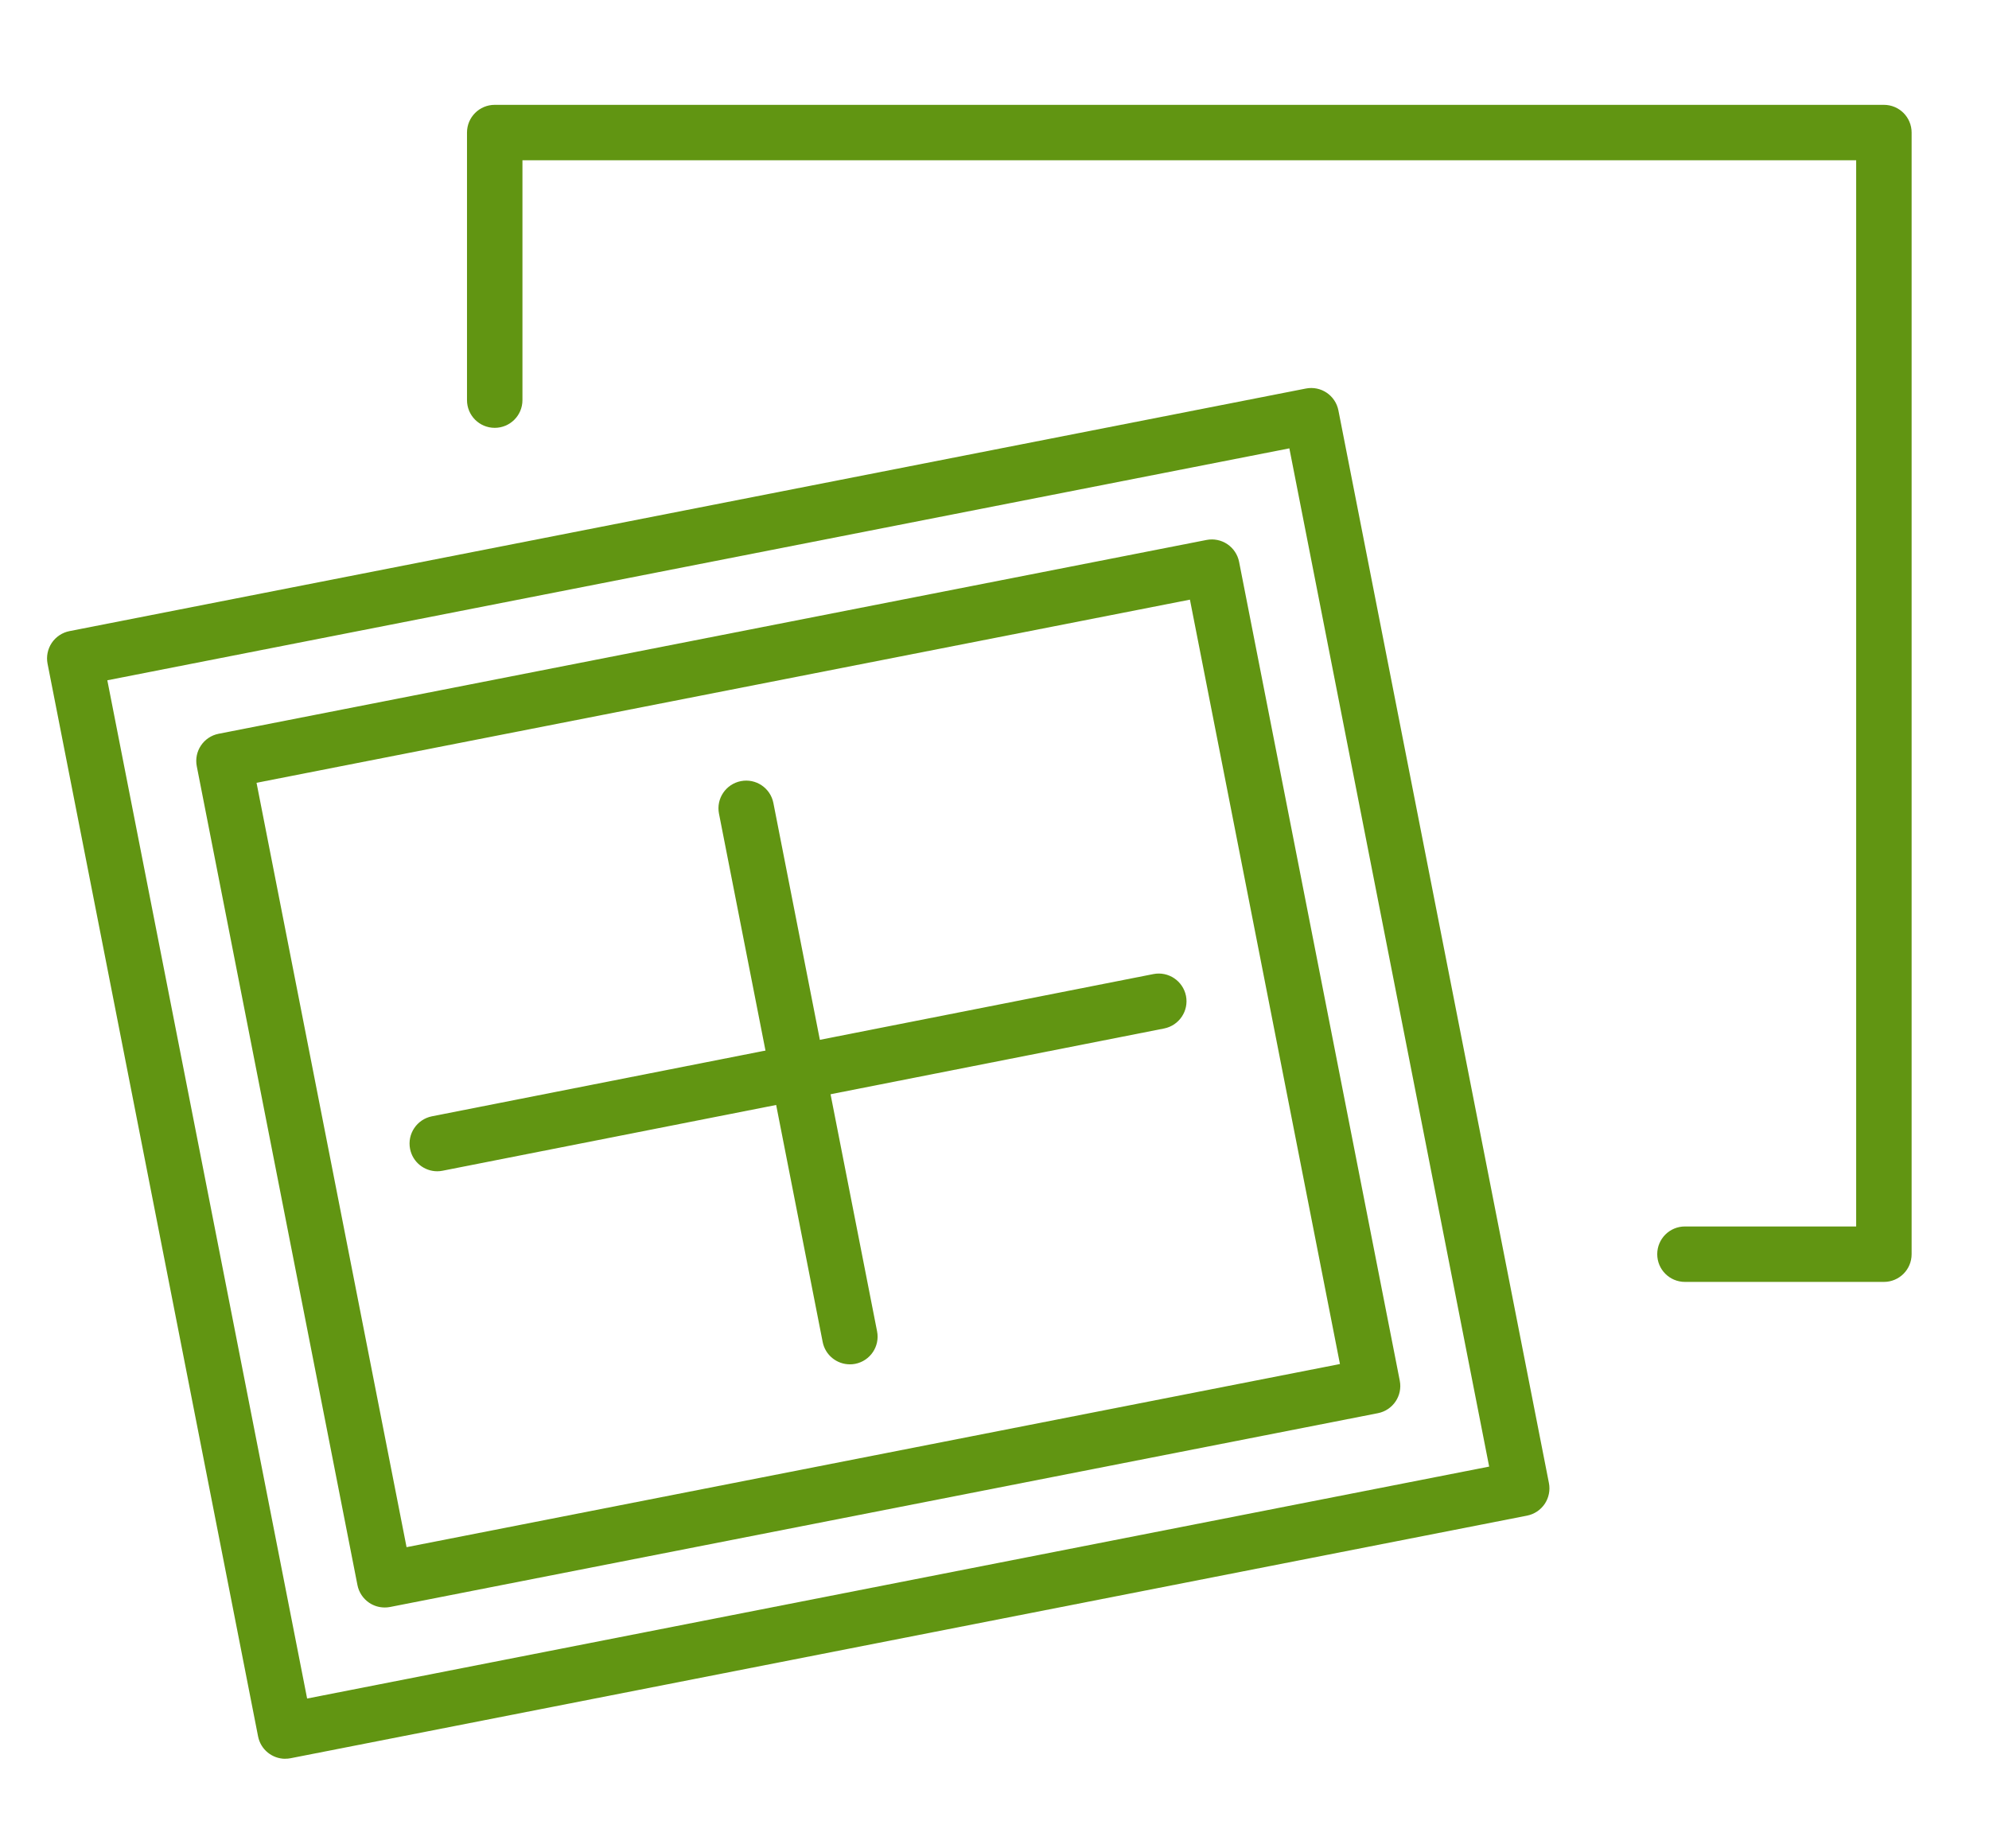 <?xml version="1.0" encoding="UTF-8"?>
<svg id="_ëÎÓÈ_1" data-name="ëÎÓÈ_1" xmlns="http://www.w3.org/2000/svg" version="1.1" viewBox="0 0 322.84 300">
  <!-- Generator: Adobe Illustrator 29.6.1, SVG Export Plug-In . SVG Version: 2.1.1 Build 9)  -->
  <defs>
    <style>
      .st0 {
        fill: #619512;
      }
    </style>
  </defs>
  <path class="st0" d="M62.44,260.94c-.89,0-1.76-.26-2.51-.76-.99-.67-1.68-1.7-1.91-2.87L31.94,124.39c-.48-2.44,1.11-4.8,3.55-5.28l160.34-31.46c1.17-.23,2.38.01,3.38.68.99.67,1.68,1.7,1.91,2.87l26.08,132.92c.48,2.44-1.11,4.8-3.55,5.28l-160.34,31.46c-.29.06-.58.08-.87.08ZM41.64,127.07l24.35,124.08,151.5-29.73-24.35-124.08-151.5,29.73Z"/>
  <path class="st0" d="M46.3,285.5c-2.11,0-3.99-1.49-4.41-3.63L7.72,107.74c-.23-1.17.02-2.39.68-3.38.67-.99,1.7-1.68,2.87-1.91l200.69-39.38c2.44-.48,4.8,1.11,5.28,3.55l34.17,174.12c.23,1.17-.02,2.39-.68,3.38-.67.99-1.7,1.68-2.87,1.91l-200.69,39.38c-.29.06-.58.08-.87.08ZM17.42,110.43l32.43,165.29,191.86-37.65-32.43-165.29L17.42,110.43Z"/>
  <path class="st0" d="M137.94,221.47c-2.11,0-3.99-1.49-4.41-3.63l-16.83-85.76c-.48-2.44,1.11-4.8,3.55-5.28,2.44-.48,4.8,1.11,5.28,3.55l16.83,85.76c.48,2.44-1.11,4.8-3.55,5.28-.29.06-.58.08-.87.08Z"/>
  <path class="st0" d="M70.97,190.13c-2.11,0-3.99-1.49-4.41-3.63-.48-2.44,1.11-4.8,3.54-5.29l117.11-23.09c2.44-.48,4.8,1.11,5.29,3.54.48,2.44-1.11,4.8-3.54,5.29l-117.11,23.09c-.29.06-.59.09-.88.09Z"/>
  <path class="st0" d="M305.78,208.09h-32.29c-2.49,0-4.5-2.01-4.5-4.5s2.01-4.5,4.5-4.5h27.79V26.02H84.8v38.93c0,2.49-2.01,4.5-4.5,4.5s-4.5-2.01-4.5-4.5V21.52c0-2.49,2.01-4.5,4.5-4.5h225.48c2.49,0,4.5,2.01,4.5,4.5v182.07c0,2.49-2.01,4.5-4.5,4.5Z"/>
</svg>